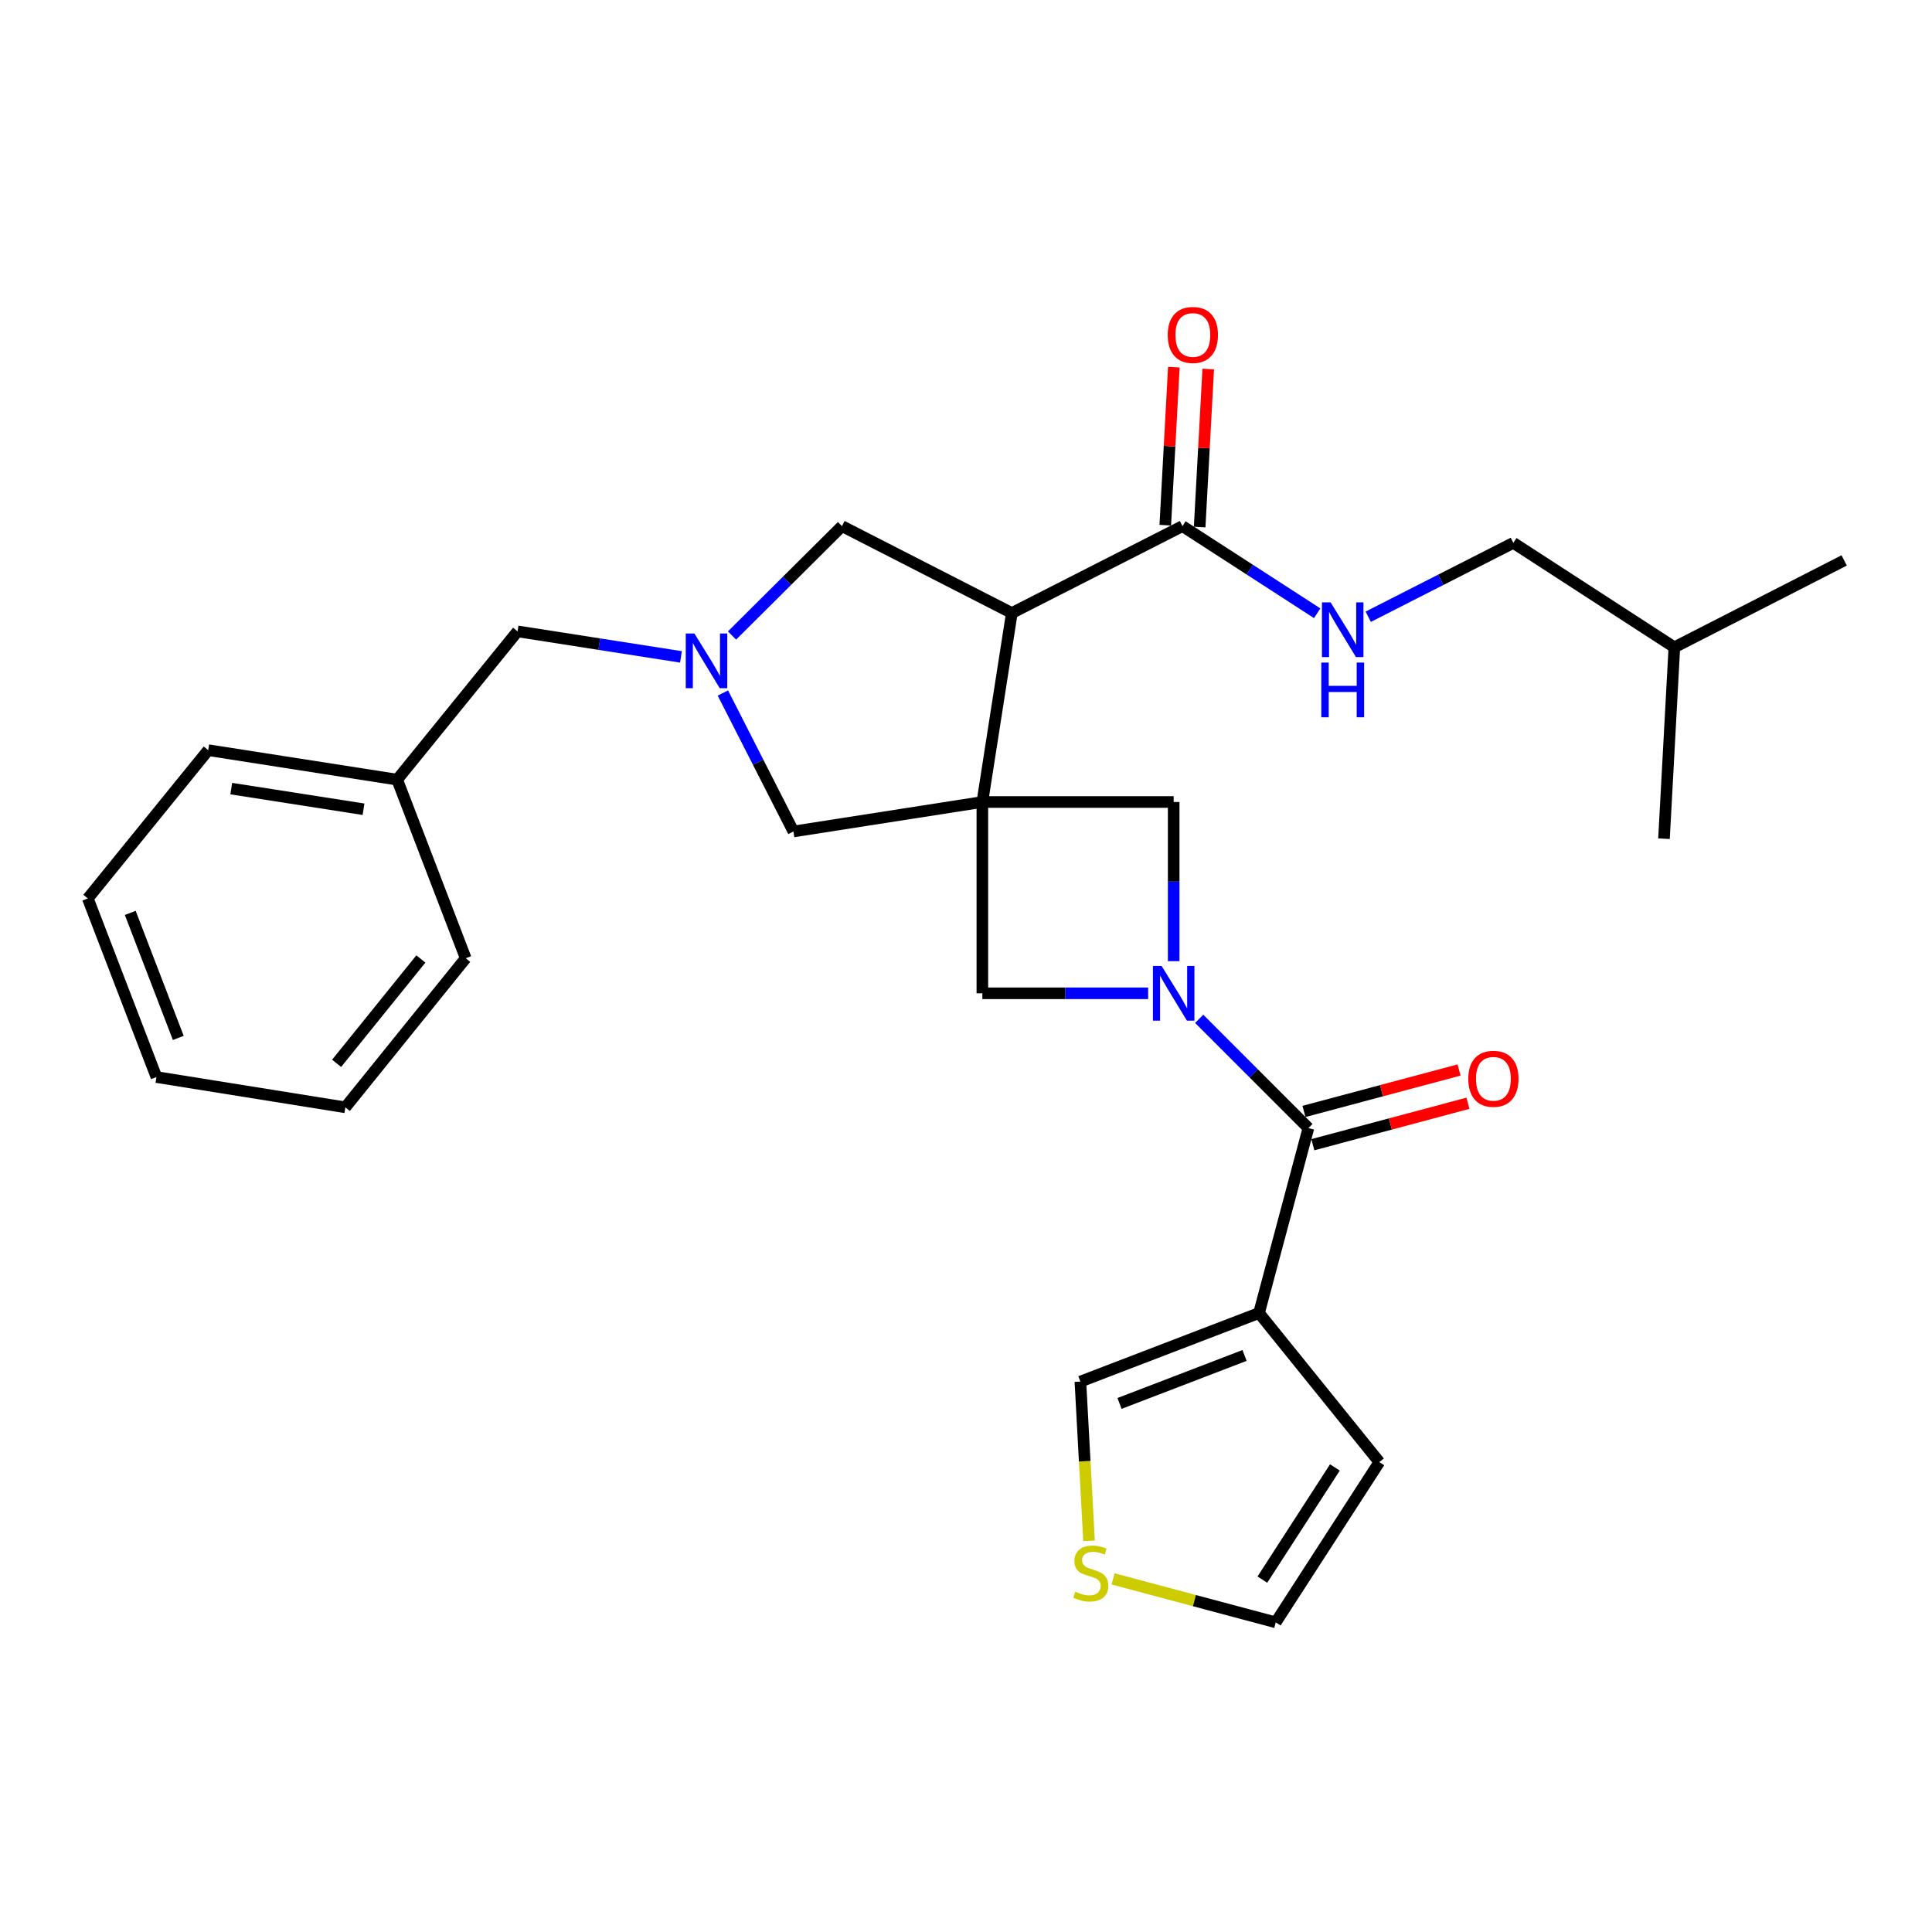 <?xml version='1.0' encoding='iso-8859-1'?>
<svg version='1.1' baseProfile='full'
              xmlns='http://www.w3.org/2000/svg'
                      xmlns:rdkit='http://www.rdkit.org/xml'
                      xmlns:xlink='http://www.w3.org/1999/xlink'
                  xml:space='preserve'
width='1000px' height='1000px' viewBox='0 0 1000 1000'>
<!-- END OF HEADER -->
<rect style='opacity:1.0;fill:#FFFFFF;stroke:none' width='1000' height='1000' x='0' y='0'> </rect>
<path class='bond-1' d='M 508.465,415.113 L 523.723,317.301' style='fill:none;fill-rule:evenodd;stroke:#000000;stroke-width:6px;stroke-linecap:butt;stroke-linejoin:miter;stroke-opacity:1' />
<path class='bond-5' d='M 508.465,415.113 L 607.495,415.113' style='fill:none;fill-rule:evenodd;stroke:#000000;stroke-width:6px;stroke-linecap:butt;stroke-linejoin:miter;stroke-opacity:1' />
<path class='bond-6' d='M 508.465,415.113 L 508.465,514.133' style='fill:none;fill-rule:evenodd;stroke:#000000;stroke-width:6px;stroke-linecap:butt;stroke-linejoin:miter;stroke-opacity:1' />
<path class='bond-8' d='M 508.465,415.113 L 410.673,430.37' style='fill:none;fill-rule:evenodd;stroke:#000000;stroke-width:6px;stroke-linecap:butt;stroke-linejoin:miter;stroke-opacity:1' />
<path class='bond-0' d='M 594.28,514.133 L 551.372,514.133' style='fill:none;fill-rule:evenodd;stroke:#0000FF;stroke-width:6px;stroke-linecap:butt;stroke-linejoin:miter;stroke-opacity:1' />
<path class='bond-0' d='M 551.372,514.133 L 508.465,514.133' style='fill:none;fill-rule:evenodd;stroke:#000000;stroke-width:6px;stroke-linecap:butt;stroke-linejoin:miter;stroke-opacity:1' />
<path class='bond-2' d='M 620.701,527.342 L 648.965,555.614' style='fill:none;fill-rule:evenodd;stroke:#0000FF;stroke-width:6px;stroke-linecap:butt;stroke-linejoin:miter;stroke-opacity:1' />
<path class='bond-2' d='M 648.965,555.614 L 677.228,583.885' style='fill:none;fill-rule:evenodd;stroke:#000000;stroke-width:6px;stroke-linecap:butt;stroke-linejoin:miter;stroke-opacity:1' />
<path class='bond-28' d='M 607.495,497.497 L 607.495,456.305' style='fill:none;fill-rule:evenodd;stroke:#0000FF;stroke-width:6px;stroke-linecap:butt;stroke-linejoin:miter;stroke-opacity:1' />
<path class='bond-28' d='M 607.495,456.305 L 607.495,415.113' style='fill:none;fill-rule:evenodd;stroke:#000000;stroke-width:6px;stroke-linecap:butt;stroke-linejoin:miter;stroke-opacity:1' />
<path class='bond-7' d='M 523.723,317.301 L 612.04,272.321' style='fill:none;fill-rule:evenodd;stroke:#000000;stroke-width:6px;stroke-linecap:butt;stroke-linejoin:miter;stroke-opacity:1' />
<path class='bond-9' d='M 523.723,317.301 L 435.822,272.321' style='fill:none;fill-rule:evenodd;stroke:#000000;stroke-width:6px;stroke-linecap:butt;stroke-linejoin:miter;stroke-opacity:1' />
<path class='bond-3' d='M 677.228,583.885 L 651.664,679.618' style='fill:none;fill-rule:evenodd;stroke:#000000;stroke-width:6px;stroke-linecap:butt;stroke-linejoin:miter;stroke-opacity:1' />
<path class='bond-14' d='M 679.528,592.494 L 719.666,581.77' style='fill:none;fill-rule:evenodd;stroke:#000000;stroke-width:6px;stroke-linecap:butt;stroke-linejoin:miter;stroke-opacity:1' />
<path class='bond-14' d='M 719.666,581.77 L 759.803,571.046' style='fill:none;fill-rule:evenodd;stroke:#FF0000;stroke-width:6px;stroke-linecap:butt;stroke-linejoin:miter;stroke-opacity:1' />
<path class='bond-14' d='M 674.928,575.277 L 715.065,564.552' style='fill:none;fill-rule:evenodd;stroke:#000000;stroke-width:6px;stroke-linecap:butt;stroke-linejoin:miter;stroke-opacity:1' />
<path class='bond-14' d='M 715.065,564.552 L 755.203,553.828' style='fill:none;fill-rule:evenodd;stroke:#FF0000;stroke-width:6px;stroke-linecap:butt;stroke-linejoin:miter;stroke-opacity:1' />
<path class='bond-12' d='M 651.664,679.618 L 559.208,715.104' style='fill:none;fill-rule:evenodd;stroke:#000000;stroke-width:6px;stroke-linecap:butt;stroke-linejoin:miter;stroke-opacity:1' />
<path class='bond-12' d='M 644.181,701.58 L 579.462,726.419' style='fill:none;fill-rule:evenodd;stroke:#000000;stroke-width:6px;stroke-linecap:butt;stroke-linejoin:miter;stroke-opacity:1' />
<path class='bond-13' d='M 651.664,679.618 L 713.951,756.777' style='fill:none;fill-rule:evenodd;stroke:#000000;stroke-width:6px;stroke-linecap:butt;stroke-linejoin:miter;stroke-opacity:1' />
<path class='bond-4' d='M 374.159,358.701 L 392.416,394.536' style='fill:none;fill-rule:evenodd;stroke:#0000FF;stroke-width:6px;stroke-linecap:butt;stroke-linejoin:miter;stroke-opacity:1' />
<path class='bond-4' d='M 392.416,394.536 L 410.673,430.37' style='fill:none;fill-rule:evenodd;stroke:#000000;stroke-width:6px;stroke-linecap:butt;stroke-linejoin:miter;stroke-opacity:1' />
<path class='bond-17' d='M 352.468,340 L 310.174,333.398' style='fill:none;fill-rule:evenodd;stroke:#0000FF;stroke-width:6px;stroke-linecap:butt;stroke-linejoin:miter;stroke-opacity:1' />
<path class='bond-17' d='M 310.174,333.398 L 267.881,326.796' style='fill:none;fill-rule:evenodd;stroke:#000000;stroke-width:6px;stroke-linecap:butt;stroke-linejoin:miter;stroke-opacity:1' />
<path class='bond-29' d='M 378.896,328.925 L 407.359,300.623' style='fill:none;fill-rule:evenodd;stroke:#0000FF;stroke-width:6px;stroke-linecap:butt;stroke-linejoin:miter;stroke-opacity:1' />
<path class='bond-29' d='M 407.359,300.623 L 435.822,272.321' style='fill:none;fill-rule:evenodd;stroke:#000000;stroke-width:6px;stroke-linecap:butt;stroke-linejoin:miter;stroke-opacity:1' />
<path class='bond-10' d='M 612.04,272.321 L 646.906,294.866' style='fill:none;fill-rule:evenodd;stroke:#000000;stroke-width:6px;stroke-linecap:butt;stroke-linejoin:miter;stroke-opacity:1' />
<path class='bond-10' d='M 646.906,294.866 L 681.771,317.412' style='fill:none;fill-rule:evenodd;stroke:#0000FF;stroke-width:6px;stroke-linecap:butt;stroke-linejoin:miter;stroke-opacity:1' />
<path class='bond-16' d='M 620.938,272.804 L 623.158,231.908' style='fill:none;fill-rule:evenodd;stroke:#000000;stroke-width:6px;stroke-linecap:butt;stroke-linejoin:miter;stroke-opacity:1' />
<path class='bond-16' d='M 623.158,231.908 L 625.378,191.013' style='fill:none;fill-rule:evenodd;stroke:#FF0000;stroke-width:6px;stroke-linecap:butt;stroke-linejoin:miter;stroke-opacity:1' />
<path class='bond-16' d='M 603.142,271.837 L 605.362,230.942' style='fill:none;fill-rule:evenodd;stroke:#000000;stroke-width:6px;stroke-linecap:butt;stroke-linejoin:miter;stroke-opacity:1' />
<path class='bond-16' d='M 605.362,230.942 L 607.582,190.047' style='fill:none;fill-rule:evenodd;stroke:#FF0000;stroke-width:6px;stroke-linecap:butt;stroke-linejoin:miter;stroke-opacity:1' />
<path class='bond-18' d='M 708.198,319.224 L 745.748,300.104' style='fill:none;fill-rule:evenodd;stroke:#0000FF;stroke-width:6px;stroke-linecap:butt;stroke-linejoin:miter;stroke-opacity:1' />
<path class='bond-18' d='M 745.748,300.104 L 783.298,280.984' style='fill:none;fill-rule:evenodd;stroke:#000000;stroke-width:6px;stroke-linecap:butt;stroke-linejoin:miter;stroke-opacity:1' />
<path class='bond-11' d='M 563.683,797.534 L 561.446,756.319' style='fill:none;fill-rule:evenodd;stroke:#CCCC00;stroke-width:6px;stroke-linecap:butt;stroke-linejoin:miter;stroke-opacity:1' />
<path class='bond-11' d='M 561.446,756.319 L 559.208,715.104' style='fill:none;fill-rule:evenodd;stroke:#000000;stroke-width:6px;stroke-linecap:butt;stroke-linejoin:miter;stroke-opacity:1' />
<path class='bond-30' d='M 576.142,817.223 L 618.234,828.475' style='fill:none;fill-rule:evenodd;stroke:#CCCC00;stroke-width:6px;stroke-linecap:butt;stroke-linejoin:miter;stroke-opacity:1' />
<path class='bond-30' d='M 618.234,828.475 L 660.327,839.728' style='fill:none;fill-rule:evenodd;stroke:#000000;stroke-width:6px;stroke-linecap:butt;stroke-linejoin:miter;stroke-opacity:1' />
<path class='bond-15' d='M 713.951,756.777 L 660.327,839.728' style='fill:none;fill-rule:evenodd;stroke:#000000;stroke-width:6px;stroke-linecap:butt;stroke-linejoin:miter;stroke-opacity:1' />
<path class='bond-15' d='M 690.941,759.544 L 653.404,817.61' style='fill:none;fill-rule:evenodd;stroke:#000000;stroke-width:6px;stroke-linecap:butt;stroke-linejoin:miter;stroke-opacity:1' />
<path class='bond-19' d='M 267.881,326.796 L 205.574,403.539' style='fill:none;fill-rule:evenodd;stroke:#000000;stroke-width:6px;stroke-linecap:butt;stroke-linejoin:miter;stroke-opacity:1' />
<path class='bond-20' d='M 783.298,280.984 L 866.644,335.043' style='fill:none;fill-rule:evenodd;stroke:#000000;stroke-width:6px;stroke-linecap:butt;stroke-linejoin:miter;stroke-opacity:1' />
<path class='bond-21' d='M 205.574,403.539 L 107.772,388.281' style='fill:none;fill-rule:evenodd;stroke:#000000;stroke-width:6px;stroke-linecap:butt;stroke-linejoin:miter;stroke-opacity:1' />
<path class='bond-21' d='M 188.156,418.859 L 119.695,408.179' style='fill:none;fill-rule:evenodd;stroke:#000000;stroke-width:6px;stroke-linecap:butt;stroke-linejoin:miter;stroke-opacity:1' />
<path class='bond-22' d='M 205.574,403.539 L 241.049,495.984' style='fill:none;fill-rule:evenodd;stroke:#000000;stroke-width:6px;stroke-linecap:butt;stroke-linejoin:miter;stroke-opacity:1' />
<path class='bond-23' d='M 866.644,335.043 L 861.278,434.113' style='fill:none;fill-rule:evenodd;stroke:#000000;stroke-width:6px;stroke-linecap:butt;stroke-linejoin:miter;stroke-opacity:1' />
<path class='bond-24' d='M 866.644,335.043 L 954.545,290.073' style='fill:none;fill-rule:evenodd;stroke:#000000;stroke-width:6px;stroke-linecap:butt;stroke-linejoin:miter;stroke-opacity:1' />
<path class='bond-26' d='M 107.772,388.281 L 45.455,465.034' style='fill:none;fill-rule:evenodd;stroke:#000000;stroke-width:6px;stroke-linecap:butt;stroke-linejoin:miter;stroke-opacity:1' />
<path class='bond-25' d='M 241.049,495.984 L 178.752,573.153' style='fill:none;fill-rule:evenodd;stroke:#000000;stroke-width:6px;stroke-linecap:butt;stroke-linejoin:miter;stroke-opacity:1' />
<path class='bond-25' d='M 217.837,496.365 L 174.229,550.383' style='fill:none;fill-rule:evenodd;stroke:#000000;stroke-width:6px;stroke-linecap:butt;stroke-linejoin:miter;stroke-opacity:1' />
<path class='bond-27' d='M 178.752,573.153 L 80.969,557.479' style='fill:none;fill-rule:evenodd;stroke:#000000;stroke-width:6px;stroke-linecap:butt;stroke-linejoin:miter;stroke-opacity:1' />
<path class='bond-31' d='M 45.455,465.034 L 80.969,557.479' style='fill:none;fill-rule:evenodd;stroke:#000000;stroke-width:6px;stroke-linecap:butt;stroke-linejoin:miter;stroke-opacity:1' />
<path class='bond-31' d='M 67.418,472.509 L 92.279,537.221' style='fill:none;fill-rule:evenodd;stroke:#000000;stroke-width:6px;stroke-linecap:butt;stroke-linejoin:miter;stroke-opacity:1' />
<path  class='atom-1' d='M 601.235 499.973
L 610.515 514.973
Q 611.435 516.453, 612.915 519.133
Q 614.395 521.813, 614.475 521.973
L 614.475 499.973
L 618.235 499.973
L 618.235 528.293
L 614.355 528.293
L 604.395 511.893
Q 603.235 509.973, 601.995 507.773
Q 600.795 505.573, 600.435 504.893
L 600.435 528.293
L 596.755 528.293
L 596.755 499.973
L 601.235 499.973
' fill='#0000FF'/>
<path  class='atom-5' d='M 359.423 327.903
L 368.703 342.903
Q 369.623 344.383, 371.103 347.063
Q 372.583 349.743, 372.663 349.903
L 372.663 327.903
L 376.423 327.903
L 376.423 356.223
L 372.543 356.223
L 362.583 339.823
Q 361.423 337.903, 360.183 335.703
Q 358.983 333.503, 358.623 332.823
L 358.623 356.223
L 354.943 356.223
L 354.943 327.903
L 359.423 327.903
' fill='#0000FF'/>
<path  class='atom-11' d='M 688.721 311.794
L 698.001 326.794
Q 698.921 328.274, 700.401 330.954
Q 701.881 333.634, 701.961 333.794
L 701.961 311.794
L 705.721 311.794
L 705.721 340.114
L 701.841 340.114
L 691.881 323.714
Q 690.721 321.794, 689.481 319.594
Q 688.281 317.394, 687.921 316.714
L 687.921 340.114
L 684.241 340.114
L 684.241 311.794
L 688.721 311.794
' fill='#0000FF'/>
<path  class='atom-11' d='M 683.901 342.946
L 687.741 342.946
L 687.741 354.986
L 702.221 354.986
L 702.221 342.946
L 706.061 342.946
L 706.061 371.266
L 702.221 371.266
L 702.221 358.186
L 687.741 358.186
L 687.741 371.266
L 683.901 371.266
L 683.901 342.946
' fill='#0000FF'/>
<path  class='atom-12' d='M 556.584 823.853
Q 556.904 823.973, 558.224 824.533
Q 559.544 825.093, 560.984 825.453
Q 562.464 825.773, 563.904 825.773
Q 566.584 825.773, 568.144 824.493
Q 569.704 823.173, 569.704 820.893
Q 569.704 819.333, 568.904 818.373
Q 568.144 817.413, 566.944 816.893
Q 565.744 816.373, 563.744 815.773
Q 561.224 815.013, 559.704 814.293
Q 558.224 813.573, 557.144 812.053
Q 556.104 810.533, 556.104 807.973
Q 556.104 804.413, 558.504 802.213
Q 560.944 800.013, 565.744 800.013
Q 569.024 800.013, 572.744 801.573
L 571.824 804.653
Q 568.424 803.253, 565.864 803.253
Q 563.104 803.253, 561.584 804.413
Q 560.064 805.533, 560.104 807.493
Q 560.104 809.013, 560.864 809.933
Q 561.664 810.853, 562.784 811.373
Q 563.944 811.893, 565.864 812.493
Q 568.424 813.293, 569.944 814.093
Q 571.464 814.893, 572.544 816.533
Q 573.664 818.133, 573.664 820.893
Q 573.664 824.813, 571.024 826.933
Q 568.424 829.013, 564.064 829.013
Q 561.544 829.013, 559.624 828.453
Q 557.744 827.933, 555.504 827.013
L 556.584 823.853
' fill='#CCCC00'/>
<path  class='atom-15' d='M 759.981 558.381
Q 759.981 551.581, 763.341 547.781
Q 766.701 543.981, 772.981 543.981
Q 779.261 543.981, 782.621 547.781
Q 785.981 551.581, 785.981 558.381
Q 785.981 565.261, 782.581 569.181
Q 779.181 573.061, 772.981 573.061
Q 766.741 573.061, 763.341 569.181
Q 759.981 565.301, 759.981 558.381
M 772.981 569.861
Q 777.301 569.861, 779.621 566.981
Q 781.981 564.061, 781.981 558.381
Q 781.981 552.821, 779.621 550.021
Q 777.301 547.181, 772.981 547.181
Q 768.661 547.181, 766.301 549.981
Q 763.981 552.781, 763.981 558.381
Q 763.981 564.101, 766.301 566.981
Q 768.661 569.861, 772.981 569.861
' fill='#FF0000'/>
<path  class='atom-17' d='M 604.416 173.371
Q 604.416 166.571, 607.776 162.771
Q 611.136 158.971, 617.416 158.971
Q 623.696 158.971, 627.056 162.771
Q 630.416 166.571, 630.416 173.371
Q 630.416 180.251, 627.016 184.171
Q 623.616 188.051, 617.416 188.051
Q 611.176 188.051, 607.776 184.171
Q 604.416 180.291, 604.416 173.371
M 617.416 184.851
Q 621.736 184.851, 624.056 181.971
Q 626.416 179.051, 626.416 173.371
Q 626.416 167.811, 624.056 165.011
Q 621.736 162.171, 617.416 162.171
Q 613.096 162.171, 610.736 164.971
Q 608.416 167.771, 608.416 173.371
Q 608.416 179.091, 610.736 181.971
Q 613.096 184.851, 617.416 184.851
' fill='#FF0000'/>
</svg>
